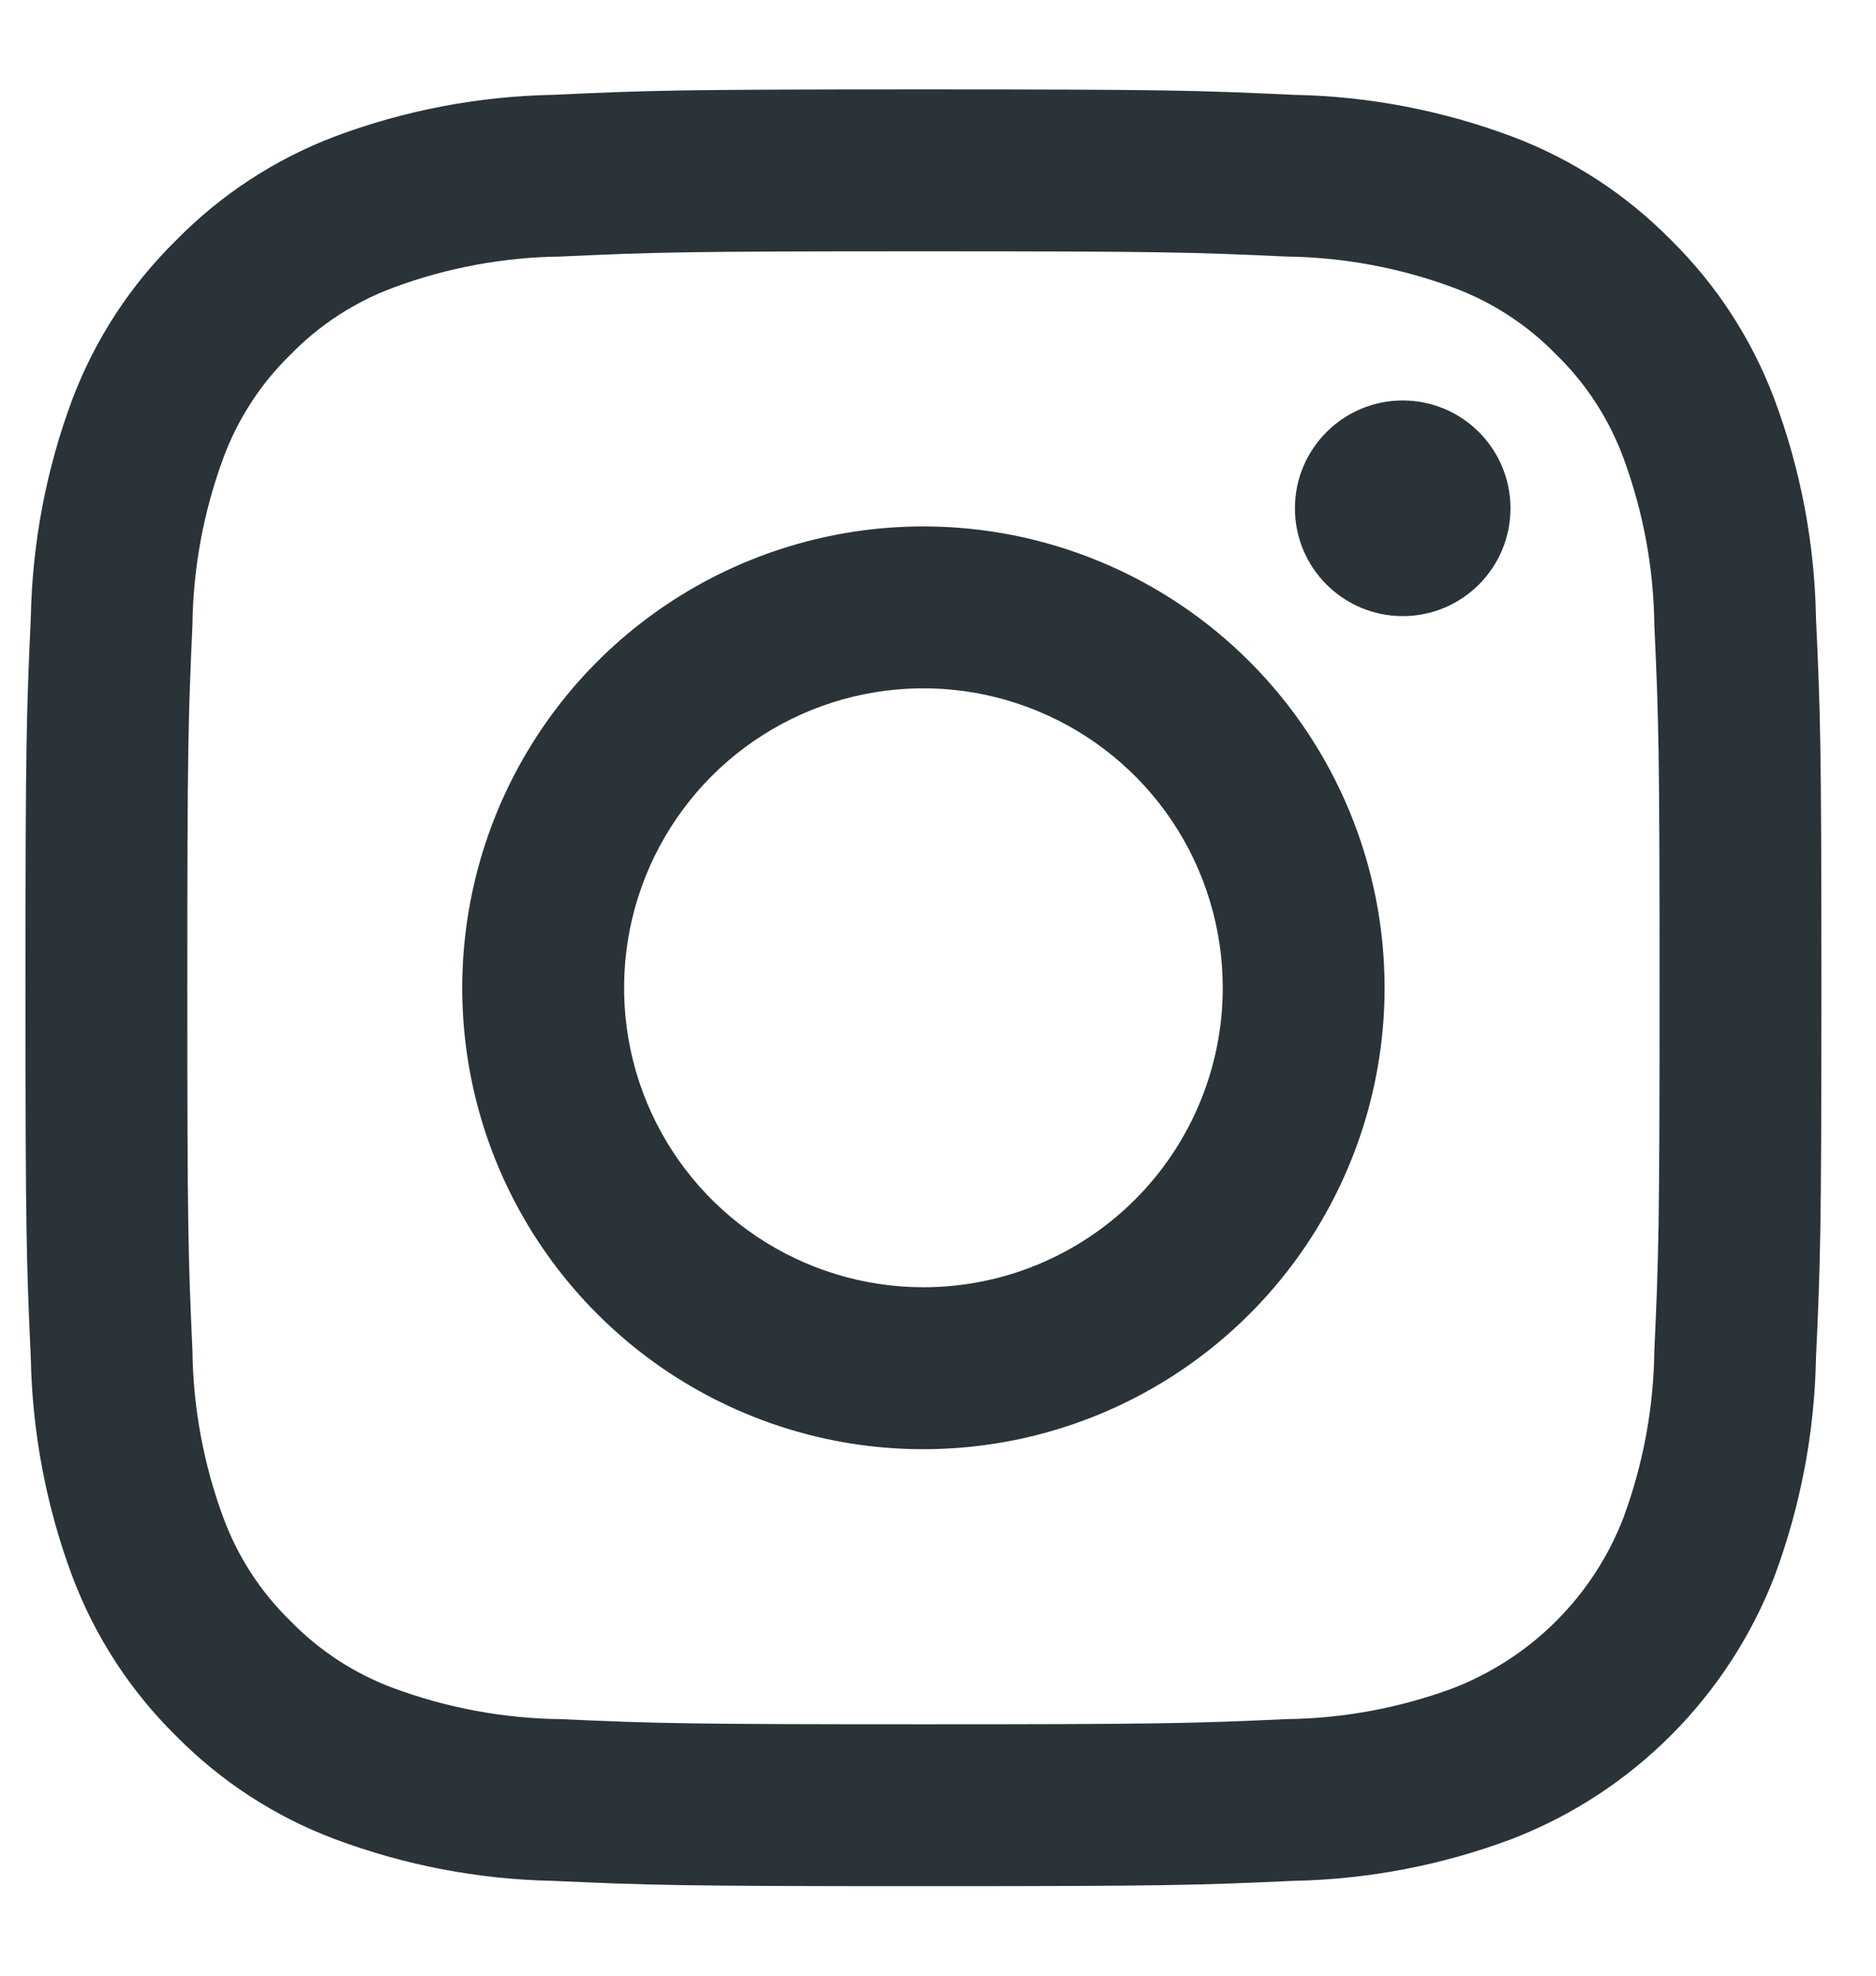 <svg width="19" height="20" viewBox="0 0 19 20" fill="none" xmlns="http://www.w3.org/2000/svg">
<g clip-path="url(#clip0_120_254)">
<path d="M9.352 2.544C11.777 2.544 12.068 2.553 13.027 2.597C13.604 2.604 14.175 2.71 14.716 2.91C15.111 3.056 15.468 3.288 15.762 3.59C16.064 3.884 16.296 4.241 16.442 4.636C16.642 5.177 16.748 5.748 16.755 6.325C16.799 7.284 16.808 7.572 16.808 10C16.808 12.428 16.799 12.716 16.755 13.675C16.748 14.252 16.642 14.823 16.442 15.364C16.291 15.756 16.059 16.112 15.762 16.409C15.464 16.707 15.108 16.938 14.716 17.09C14.175 17.29 13.604 17.396 13.027 17.403C12.068 17.446 11.781 17.455 9.352 17.455C6.923 17.455 6.636 17.446 5.677 17.403C5.1 17.396 4.529 17.29 3.988 17.09C3.593 16.944 3.236 16.712 2.942 16.41C2.64 16.116 2.408 15.759 2.262 15.364C2.062 14.823 1.956 14.252 1.949 13.675C1.906 12.716 1.897 12.425 1.897 10C1.897 7.575 1.906 7.284 1.949 6.325C1.956 5.748 2.062 5.177 2.262 4.636C2.408 4.241 2.64 3.884 2.942 3.59C3.236 3.288 3.593 3.056 3.988 2.91C4.529 2.71 5.1 2.604 5.677 2.597C6.636 2.553 6.927 2.544 9.352 2.544ZM9.352 0.905C6.882 0.905 6.572 0.915 5.602 0.96C4.846 0.974 4.098 1.117 3.39 1.382C2.785 1.612 2.237 1.97 1.784 2.432C1.322 2.885 0.964 3.433 0.734 4.038C0.469 4.746 0.327 5.494 0.312 6.25C0.268 7.22 0.258 7.53 0.258 10C0.258 12.47 0.268 12.78 0.312 13.75C0.327 14.506 0.469 15.254 0.734 15.962C0.963 16.569 1.321 17.118 1.783 17.573C2.237 18.033 2.785 18.39 3.39 18.617C4.097 18.882 4.843 19.025 5.598 19.04C6.572 19.084 6.882 19.094 9.352 19.094C11.822 19.094 12.132 19.084 13.102 19.04C13.857 19.025 14.603 18.882 15.31 18.617C15.914 18.384 16.462 18.028 16.92 17.57C17.378 17.113 17.736 16.565 17.97 15.962C18.234 15.255 18.377 14.508 18.392 13.754C18.437 12.78 18.447 12.47 18.447 10C18.447 7.53 18.437 7.22 18.392 6.25C18.378 5.494 18.235 4.746 17.97 4.038C17.741 3.431 17.383 2.881 16.921 2.427C16.467 1.966 15.919 1.61 15.314 1.382C14.606 1.117 13.858 0.974 13.102 0.96C12.132 0.915 11.822 0.905 9.352 0.905Z" fill="#293338"/>
<path d="M9.352 5.329C8.428 5.329 7.525 5.603 6.757 6.116C5.989 6.629 5.391 7.359 5.037 8.212C4.684 9.066 4.591 10.005 4.771 10.911C4.951 11.817 5.396 12.649 6.05 13.302C6.703 13.956 7.535 14.4 8.441 14.581C9.347 14.761 10.286 14.668 11.139 14.315C11.993 13.961 12.722 13.363 13.236 12.595C13.749 11.826 14.023 10.923 14.023 10C14.023 8.761 13.531 7.573 12.655 6.697C11.779 5.821 10.591 5.329 9.352 5.329ZM9.352 13.031C8.753 13.031 8.166 12.853 7.668 12.52C7.169 12.187 6.781 11.714 6.551 11.16C6.322 10.606 6.262 9.996 6.379 9.408C6.496 8.82 6.785 8.28 7.208 7.856C7.632 7.432 8.173 7.143 8.761 7.026C9.349 6.909 9.958 6.969 10.512 7.199C11.066 7.428 11.54 7.817 11.873 8.315C12.206 8.814 12.384 9.4 12.384 10C12.384 10.804 12.064 11.575 11.496 12.143C10.927 12.712 10.156 13.031 9.352 13.031Z" fill="#293338"/>
<path d="M14.207 6.237C14.809 6.237 15.298 5.748 15.298 5.146C15.298 4.543 14.809 4.054 14.207 4.054C13.604 4.054 13.115 4.543 13.115 5.146C13.115 5.748 13.604 6.237 14.207 6.237Z" fill="#293338"/>
</g>
<defs>
<clipPath id="clip0_120_254">
<rect width="18.189" height="18.189" fill="white" transform="translate(0.258 0.905)"/>
</clipPath>
</defs>
</svg>

